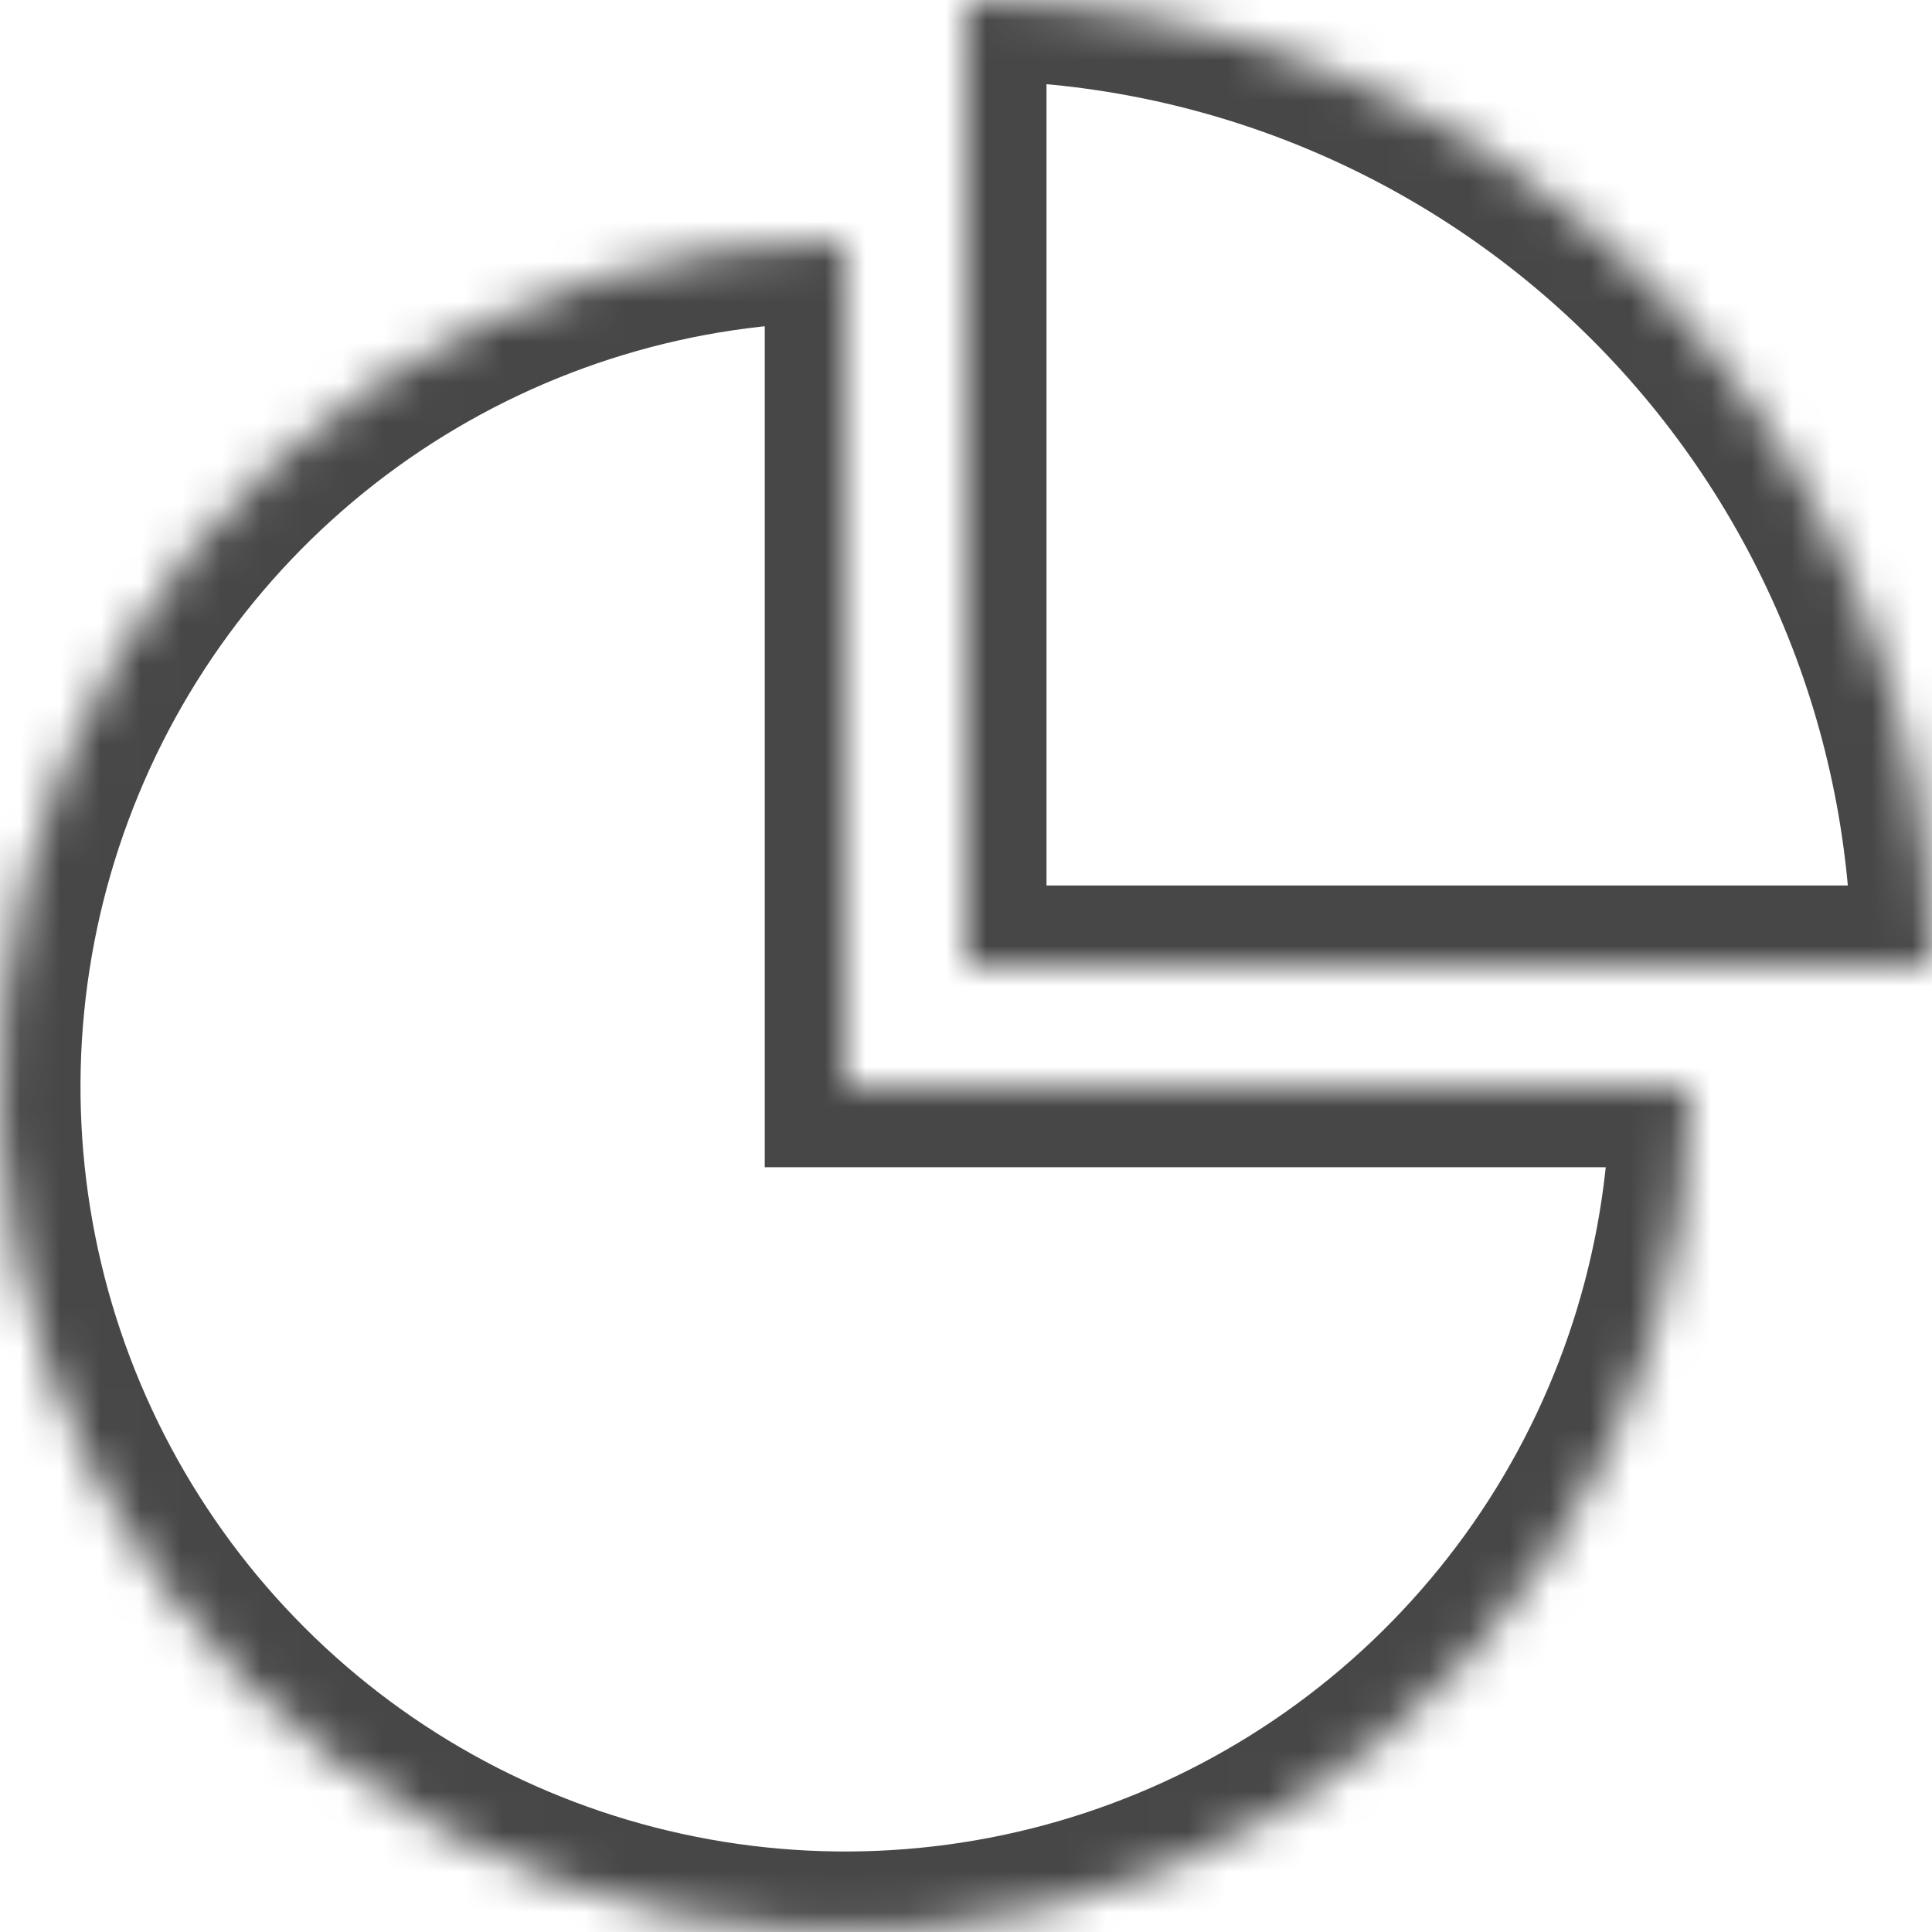 <svg xmlns="http://www.w3.org/2000/svg" width="48" height="48" viewBox="0 0 48 48" fill="none">
  <mask id="path-1-inside-1_15916_27874" fill="white">
    <path d="M21 6C16.847 6 12.787 7.232 9.333 9.539C5.88 11.847 3.188 15.126 1.599 18.964C0.009 22.801 -0.407 27.023 0.404 31.097C1.214 35.17 3.214 38.912 6.151 41.849C9.088 44.786 12.829 46.786 16.903 47.596C20.977 48.407 25.199 47.991 29.036 46.401C32.874 44.812 36.153 42.12 38.461 38.667C40.768 35.214 42 31.153 42 27H21V6Z"/>
  </mask>
  <path d="M21 6C16.847 6 12.787 7.232 9.333 9.539C5.88 11.847 3.188 15.126 1.599 18.964C0.009 22.801 -0.407 27.023 0.404 31.097C1.214 35.17 3.214 38.912 6.151 41.849C9.088 44.786 12.829 46.786 16.903 47.596C20.977 48.407 25.199 47.991 29.036 46.401C32.874 44.812 36.153 42.12 38.461 38.667C40.768 35.214 42 31.153 42 27H21V6Z" stroke="#484747" stroke-width="4" mask="url(#path-1-inside-1_15916_27874)"/>
  <mask id="path-2-inside-2_15916_27874" fill="white">
    <path d="M48 24C48 20.848 47.379 17.727 46.173 14.816C44.967 11.904 43.199 9.258 40.971 7.029C38.742 4.801 36.096 3.033 33.184 1.827C30.273 0.621 27.152 -1.37766e-07 24 0L24 24H48Z"/>
  </mask>
  <path d="M48 24C48 20.848 47.379 17.727 46.173 14.816C44.967 11.904 43.199 9.258 40.971 7.029C38.742 4.801 36.096 3.033 33.184 1.827C30.273 0.621 27.152 -1.37766e-07 24 0L24 24H48Z" stroke="#484747" stroke-width="4" mask="url(#path-2-inside-2_15916_27874)"/>
</svg>